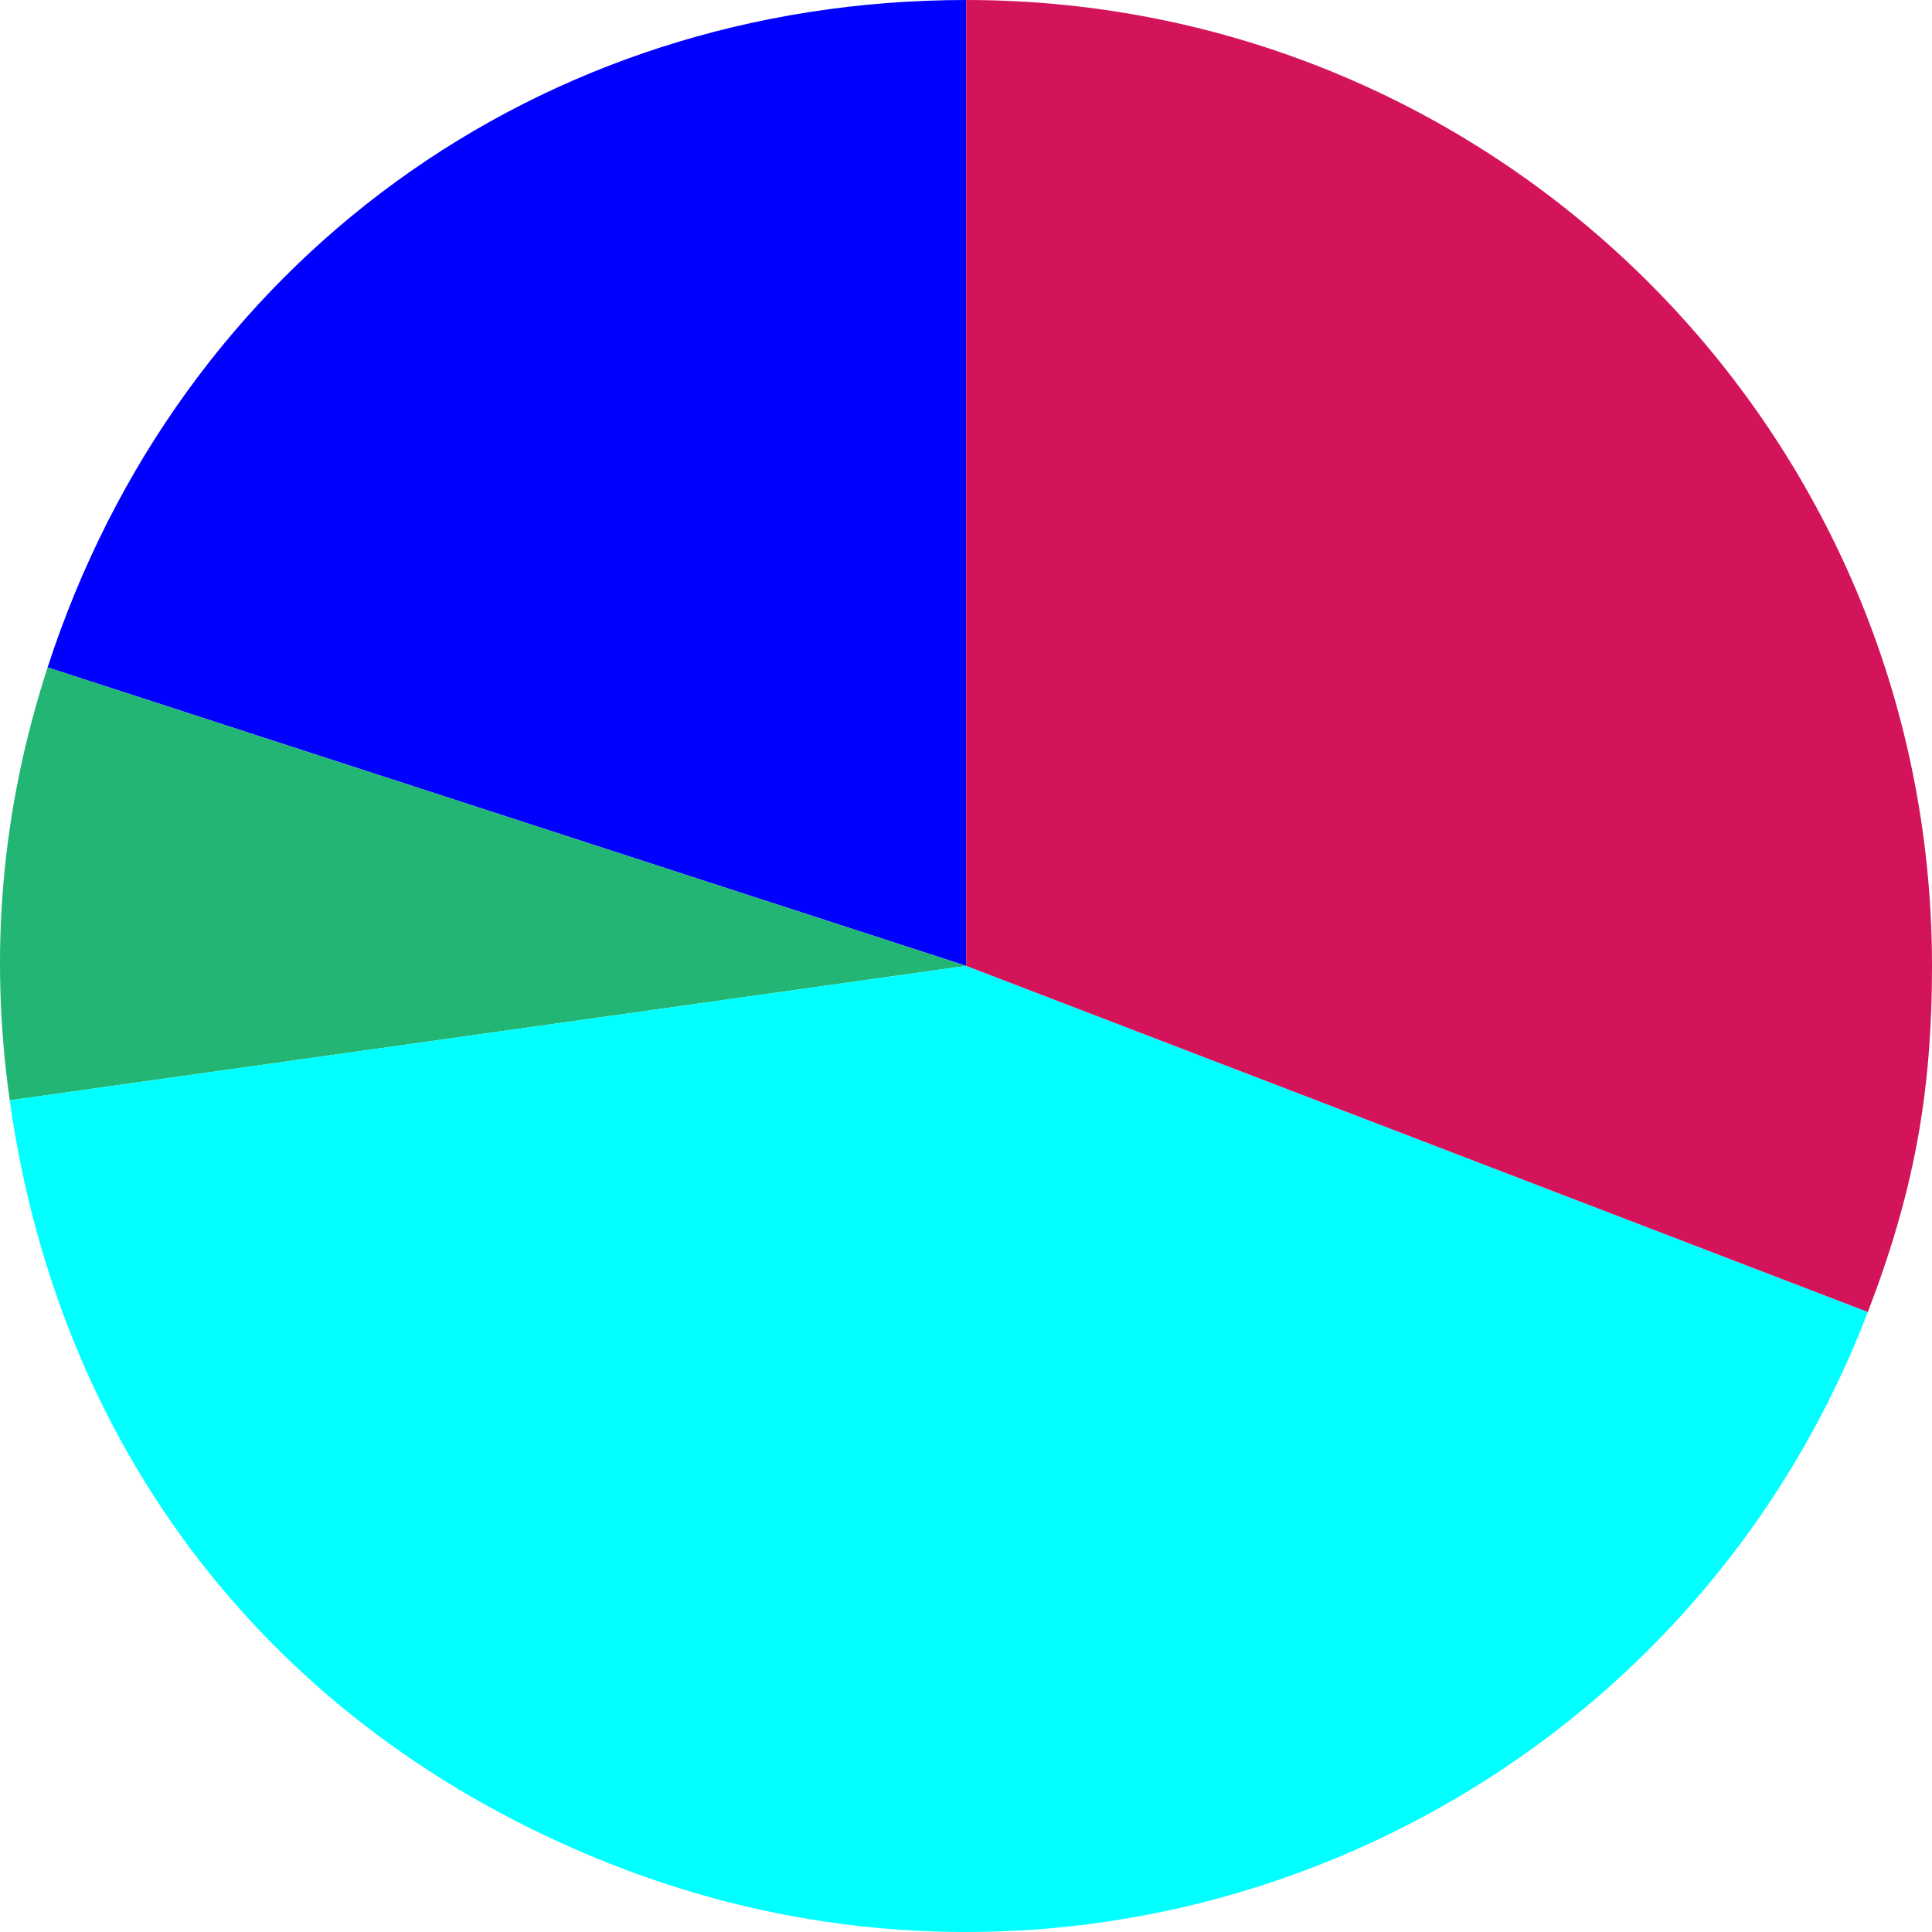 <?xml version="1.0" encoding="UTF-8"?><svg id="_레이어_1" xmlns="http://www.w3.org/2000/svg" viewBox="0 0 2000 2000"><defs><style>.cls-1{fill:aqua;}.cls-2{fill:blue;}.cls-3{fill:#d4145a;}.cls-4{fill:#22b573;}</style></defs><path class="cls-2" d="M1000.17,999.87L49.27,690.89C185.78,270.74,558.41,0,1000.17,0V999.87Z"/><path class="cls-4" d="M1000.17,999.87L10.07,1139.02C-11.45,985.91,1.49,837.94,49.27,690.89l950.9,308.98Z"/><path class="cls-1" d="M1000.17,999.87l933.42,358.32c-197.89,515.53-776.22,773.03-1291.73,575.13C291.31,1798.75,62.32,1510.87,10.07,1139.02l990.1-139.15Z"/><path class="cls-3" d="M1000.17,999.87V0c552.19,0,999.83,447.65,999.83,999.87,0,132.53-18.92,234.59-66.41,358.32l-933.42-358.32Z"/></svg>